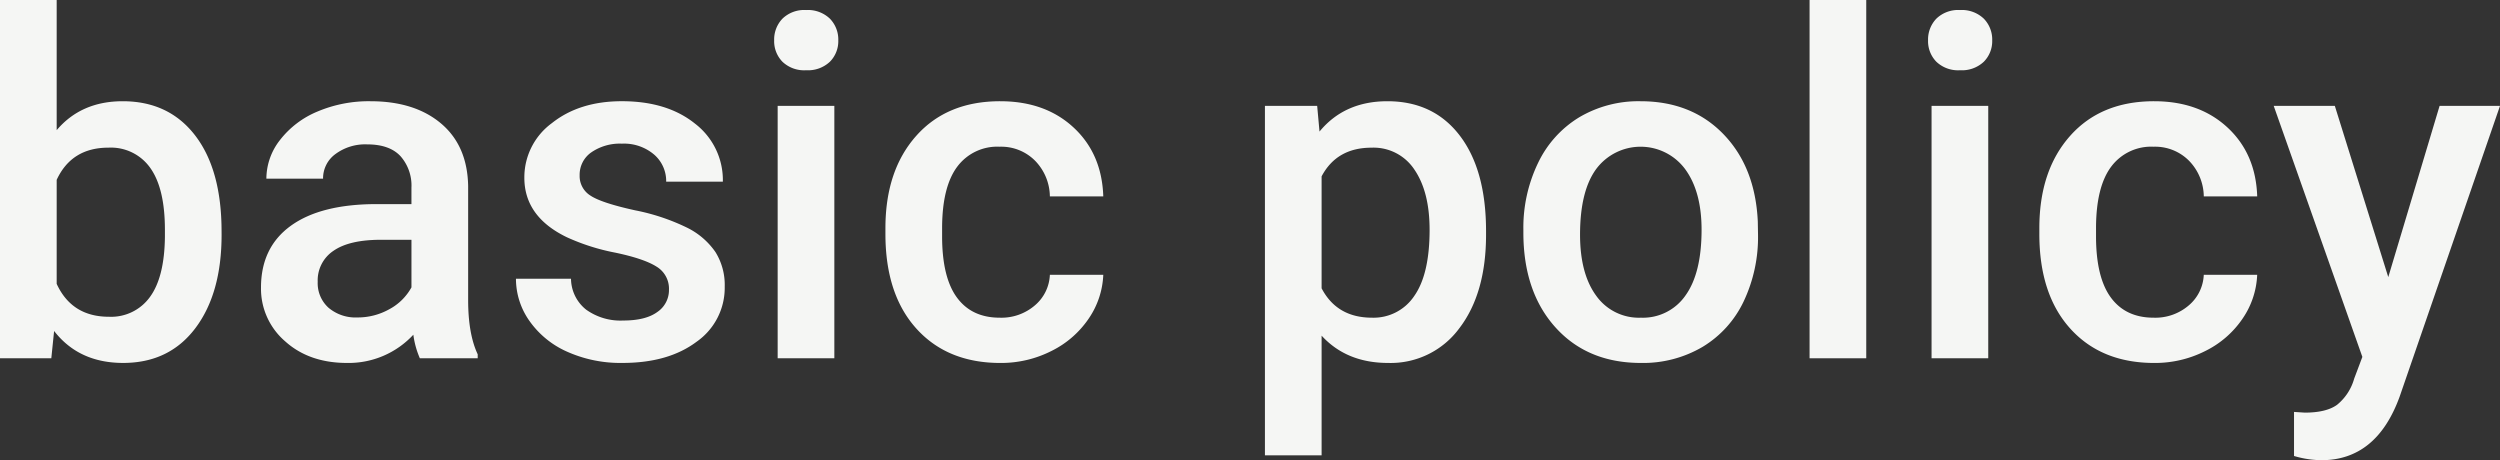<svg xmlns="http://www.w3.org/2000/svg" xmlns:xlink="http://www.w3.org/1999/xlink" viewBox="0 0 575.674 105.972"><rect x="0" y="0" width="575.674" height="105.972" fill="#333333" stroke="none"/><defs><style>.a{fill:none;}.b{clip-path:url(#a);}.c{fill:#f5f6f4;}</style><clipPath id="a"><rect class="a" width="575.674" height="105.972"/></clipPath></defs><g class="b"><path class="c" d="M51.025,54.033q0,13.536-6.042,21.538t-16.624,8q-10.2,0-15.9-7.358L11.816,82.5H0V0H13.052V29.971q5.64-6.66,15.2-6.66,10.635,0,16.7,7.9t6.069,22.075ZM37.974,52.905q0-9.452-3.33-14.179A11.092,11.092,0,0,0,24.976,34q-8.488,0-11.924,7.412V65.366q3.491,7.574,12.031,7.573a11.006,11.006,0,0,0,9.453-4.565q3.33-4.564,3.438-13.8Z"/><path class="c" d="M96.68,82.5a20.061,20.061,0,0,1-1.5-5.425,20.317,20.317,0,0,1-15.254,6.5q-8.756,0-14.287-5A15.977,15.977,0,0,1,60.1,66.226q0-9.293,6.9-14.26T86.743,47h8V43.184a10.184,10.184,0,0,0-2.524-7.224q-2.526-2.712-7.681-2.713a11.5,11.5,0,0,0-7.3,2.23,6.9,6.9,0,0,0-2.846,5.666H61.338A14.485,14.485,0,0,1,64.507,32.2a21.119,21.119,0,0,1,8.621-6.526,30.281,30.281,0,0,1,12.165-2.363q10.2,0,16.274,5.129T107.8,42.861V69.072q0,7.844,2.2,12.515V82.5ZM82.339,73.1a14.84,14.84,0,0,0,7.278-1.88,12.554,12.554,0,0,0,5.129-5.049V55.215H87.71q-7.251,0-10.9,2.524a8.178,8.178,0,0,0-3.653,7.144,7.626,7.626,0,0,0,2.5,5.989A9.671,9.671,0,0,0,82.339,73.1Z"/><path class="c" d="M154.043,66.709a5.917,5.917,0,0,0-2.873-5.317q-2.874-1.826-9.534-3.223a48.941,48.941,0,0,1-11.118-3.545q-9.777-4.725-9.776-13.7a15.47,15.47,0,0,1,6.338-12.569q6.338-5.048,16.113-5.048,10.42,0,16.839,5.156a16.36,16.36,0,0,1,6.418,13.374H153.4a8.043,8.043,0,0,0-2.793-6.257,10.7,10.7,0,0,0-7.412-2.5,11.564,11.564,0,0,0-7.008,1.987,6.265,6.265,0,0,0-2.713,5.318A5.285,5.285,0,0,0,136,45.063q2.524,1.666,10.2,3.358a48.362,48.362,0,0,1,12.059,4.028,17.087,17.087,0,0,1,6.5,5.613,14.316,14.316,0,0,1,2.121,7.949,15.143,15.143,0,0,1-6.5,12.7q-6.5,4.862-17.027,4.86A30.046,30.046,0,0,1,130.625,81a20.939,20.939,0,0,1-8.7-7.09,16.78,16.78,0,0,1-3.115-9.721h12.675a9.2,9.2,0,0,0,3.492,7.117,13.565,13.565,0,0,0,8.54,2.5q5.156,0,7.841-1.96A6.07,6.07,0,0,0,154.043,66.709Z"/><path class="c" d="M178.267,9.292A6.924,6.924,0,0,1,180.174,4.3a7.2,7.2,0,0,1,5.451-1.987A7.3,7.3,0,0,1,191.1,4.3a6.874,6.874,0,0,1,1.933,5,6.715,6.715,0,0,1-1.933,4.915,7.349,7.349,0,0,1-5.479,1.96,7.251,7.251,0,0,1-5.451-1.96A6.763,6.763,0,0,1,178.267,9.292ZM192.124,82.5H179.072V24.385h13.052Z"/><path class="c" d="M230.205,73.154a11.8,11.8,0,0,0,8.11-2.846,9.729,9.729,0,0,0,3.438-7.037h12.3A19.178,19.178,0,0,1,250.669,73.4a22.194,22.194,0,0,1-8.594,7.439,25.612,25.612,0,0,1-11.709,2.739q-12.194,0-19.336-7.895t-7.143-21.807V52.529q0-13.265,7.09-21.242t19.335-7.976q10.367,0,16.893,6.043t6.848,15.871h-12.3a11.957,11.957,0,0,0-3.41-8.218,10.975,10.975,0,0,0-8.138-3.223,11.483,11.483,0,0,0-9.775,4.593q-3.438,4.592-3.492,13.937v2.095q0,9.455,3.412,14.1T230.205,73.154Z"/><path class="c" d="M342.192,54.033q0,13.482-6.123,21.512a19.608,19.608,0,0,1-16.435,8.029q-9.561,0-15.308-6.284v27.554H291.274V24.385h12.032l.537,5.908q5.746-6.981,15.63-6.982,10.633,0,16.677,7.922t6.042,22Zm-13-1.128q0-8.7-3.464-13.8a11.262,11.262,0,0,0-9.91-5.1q-8,0-11.494,6.606V66.387q3.544,6.766,11.6,6.767a11.251,11.251,0,0,0,9.749-5.021Q329.193,63.111,329.194,52.905Z"/><path class="c" d="M350.786,52.905a34.261,34.261,0,0,1,3.384-15.387,24.715,24.715,0,0,1,9.507-10.528,26.791,26.791,0,0,1,14.072-3.679q11.763,0,19.095,7.573t7.922,20.088l.053,3.061a34.577,34.577,0,0,1-3.3,15.362,24.427,24.427,0,0,1-9.454,10.473,26.98,26.98,0,0,1-14.207,3.706q-12.3,0-19.684-8.19T350.786,53.55Zm13.052,1.128q0,8.972,3.706,14.046a12.047,12.047,0,0,0,10.312,5.075A11.918,11.918,0,0,0,388.143,68q3.678-5.155,3.678-15.093,0-8.808-3.786-13.965a12.763,12.763,0,0,0-20.437-.08Q363.838,43.936,363.838,54.033Z"/><path class="c" d="M429.741,82.5H416.689V0h13.052Z"/><path class="c" d="M443.975,9.292A6.924,6.924,0,0,1,445.882,4.3a7.2,7.2,0,0,1,5.451-1.987A7.3,7.3,0,0,1,456.812,4.3a6.874,6.874,0,0,1,1.933,5,6.715,6.715,0,0,1-1.933,4.915,7.349,7.349,0,0,1-5.479,1.96,7.251,7.251,0,0,1-5.451-1.96A6.763,6.763,0,0,1,443.975,9.292ZM457.832,82.5H444.78V24.385h13.052Z"/><path class="c" d="M495.913,73.154a11.8,11.8,0,0,0,8.11-2.846,9.729,9.729,0,0,0,3.438-7.037h12.3A19.178,19.178,0,0,1,516.377,73.4a22.194,22.194,0,0,1-8.594,7.439,25.612,25.612,0,0,1-11.709,2.739q-12.194,0-19.336-7.895T469.6,53.872V52.529q0-13.265,7.09-21.242t19.336-7.976q10.365,0,16.892,6.043t6.848,15.871h-12.3a11.957,11.957,0,0,0-3.41-8.218,10.975,10.975,0,0,0-8.138-3.223,11.484,11.484,0,0,0-9.775,4.593q-3.438,4.592-3.492,13.937v2.095q0,9.455,3.412,14.1T495.913,73.154Z"/><path class="c" d="M549.946,63.809l11.817-39.424h13.911l-23.1,66.924q-5.317,14.663-18.047,14.663a23.258,23.258,0,0,1-6.284-.972V94.854l2.471.161q4.941,0,7.439-1.8a11.913,11.913,0,0,0,3.947-6.038l1.88-4.991-20.41-57.8h14.072Z"/></g></svg>